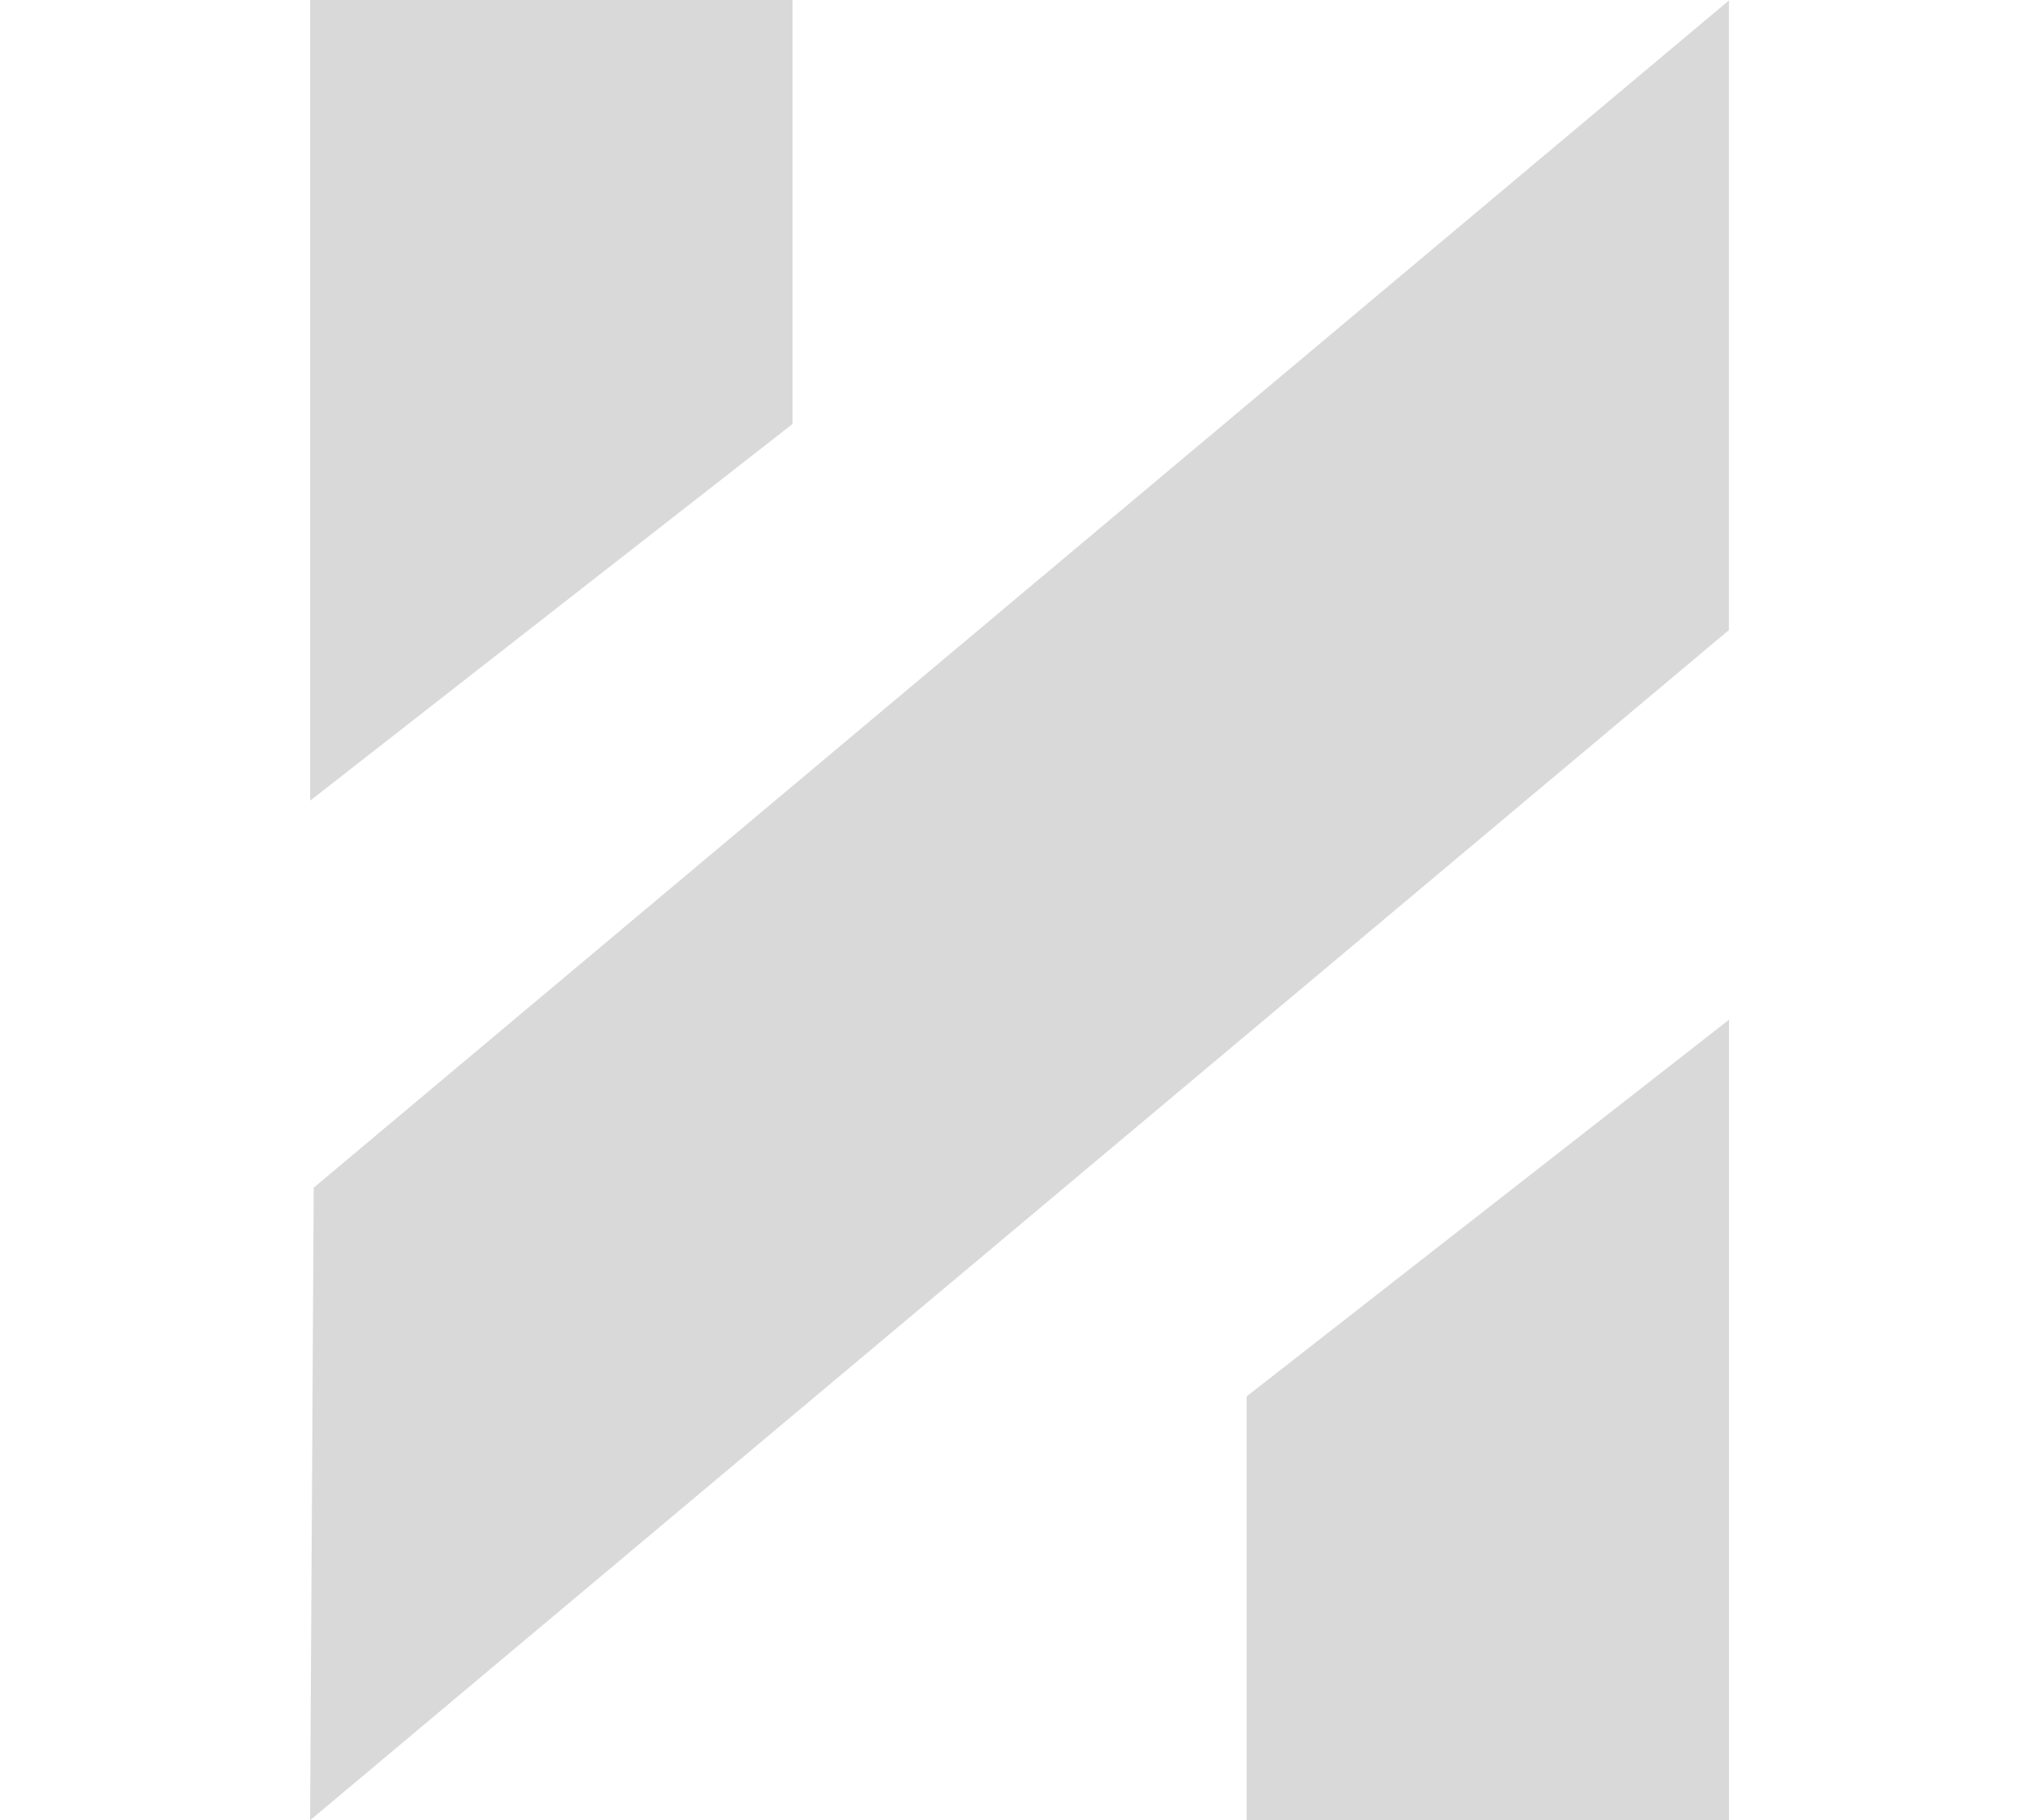<svg width="1294" height="1155" viewBox="0 0 1294 1155" fill="none" xmlns="http://www.w3.org/2000/svg">
<path d="M790.74 886L1096.74 647V1155H790.74V886Z" fill="#D9D9D9"/>
<path d="M502.736 269L196.736 508V0H502.736V269Z" fill="#D9D9D9"/>
<path d="M196.693 1154.94L198.998 753.553L1096.69 0.301L1096.69 399.755L196.693 1154.94Z" fill="#D9D9D9"/>
</svg>
